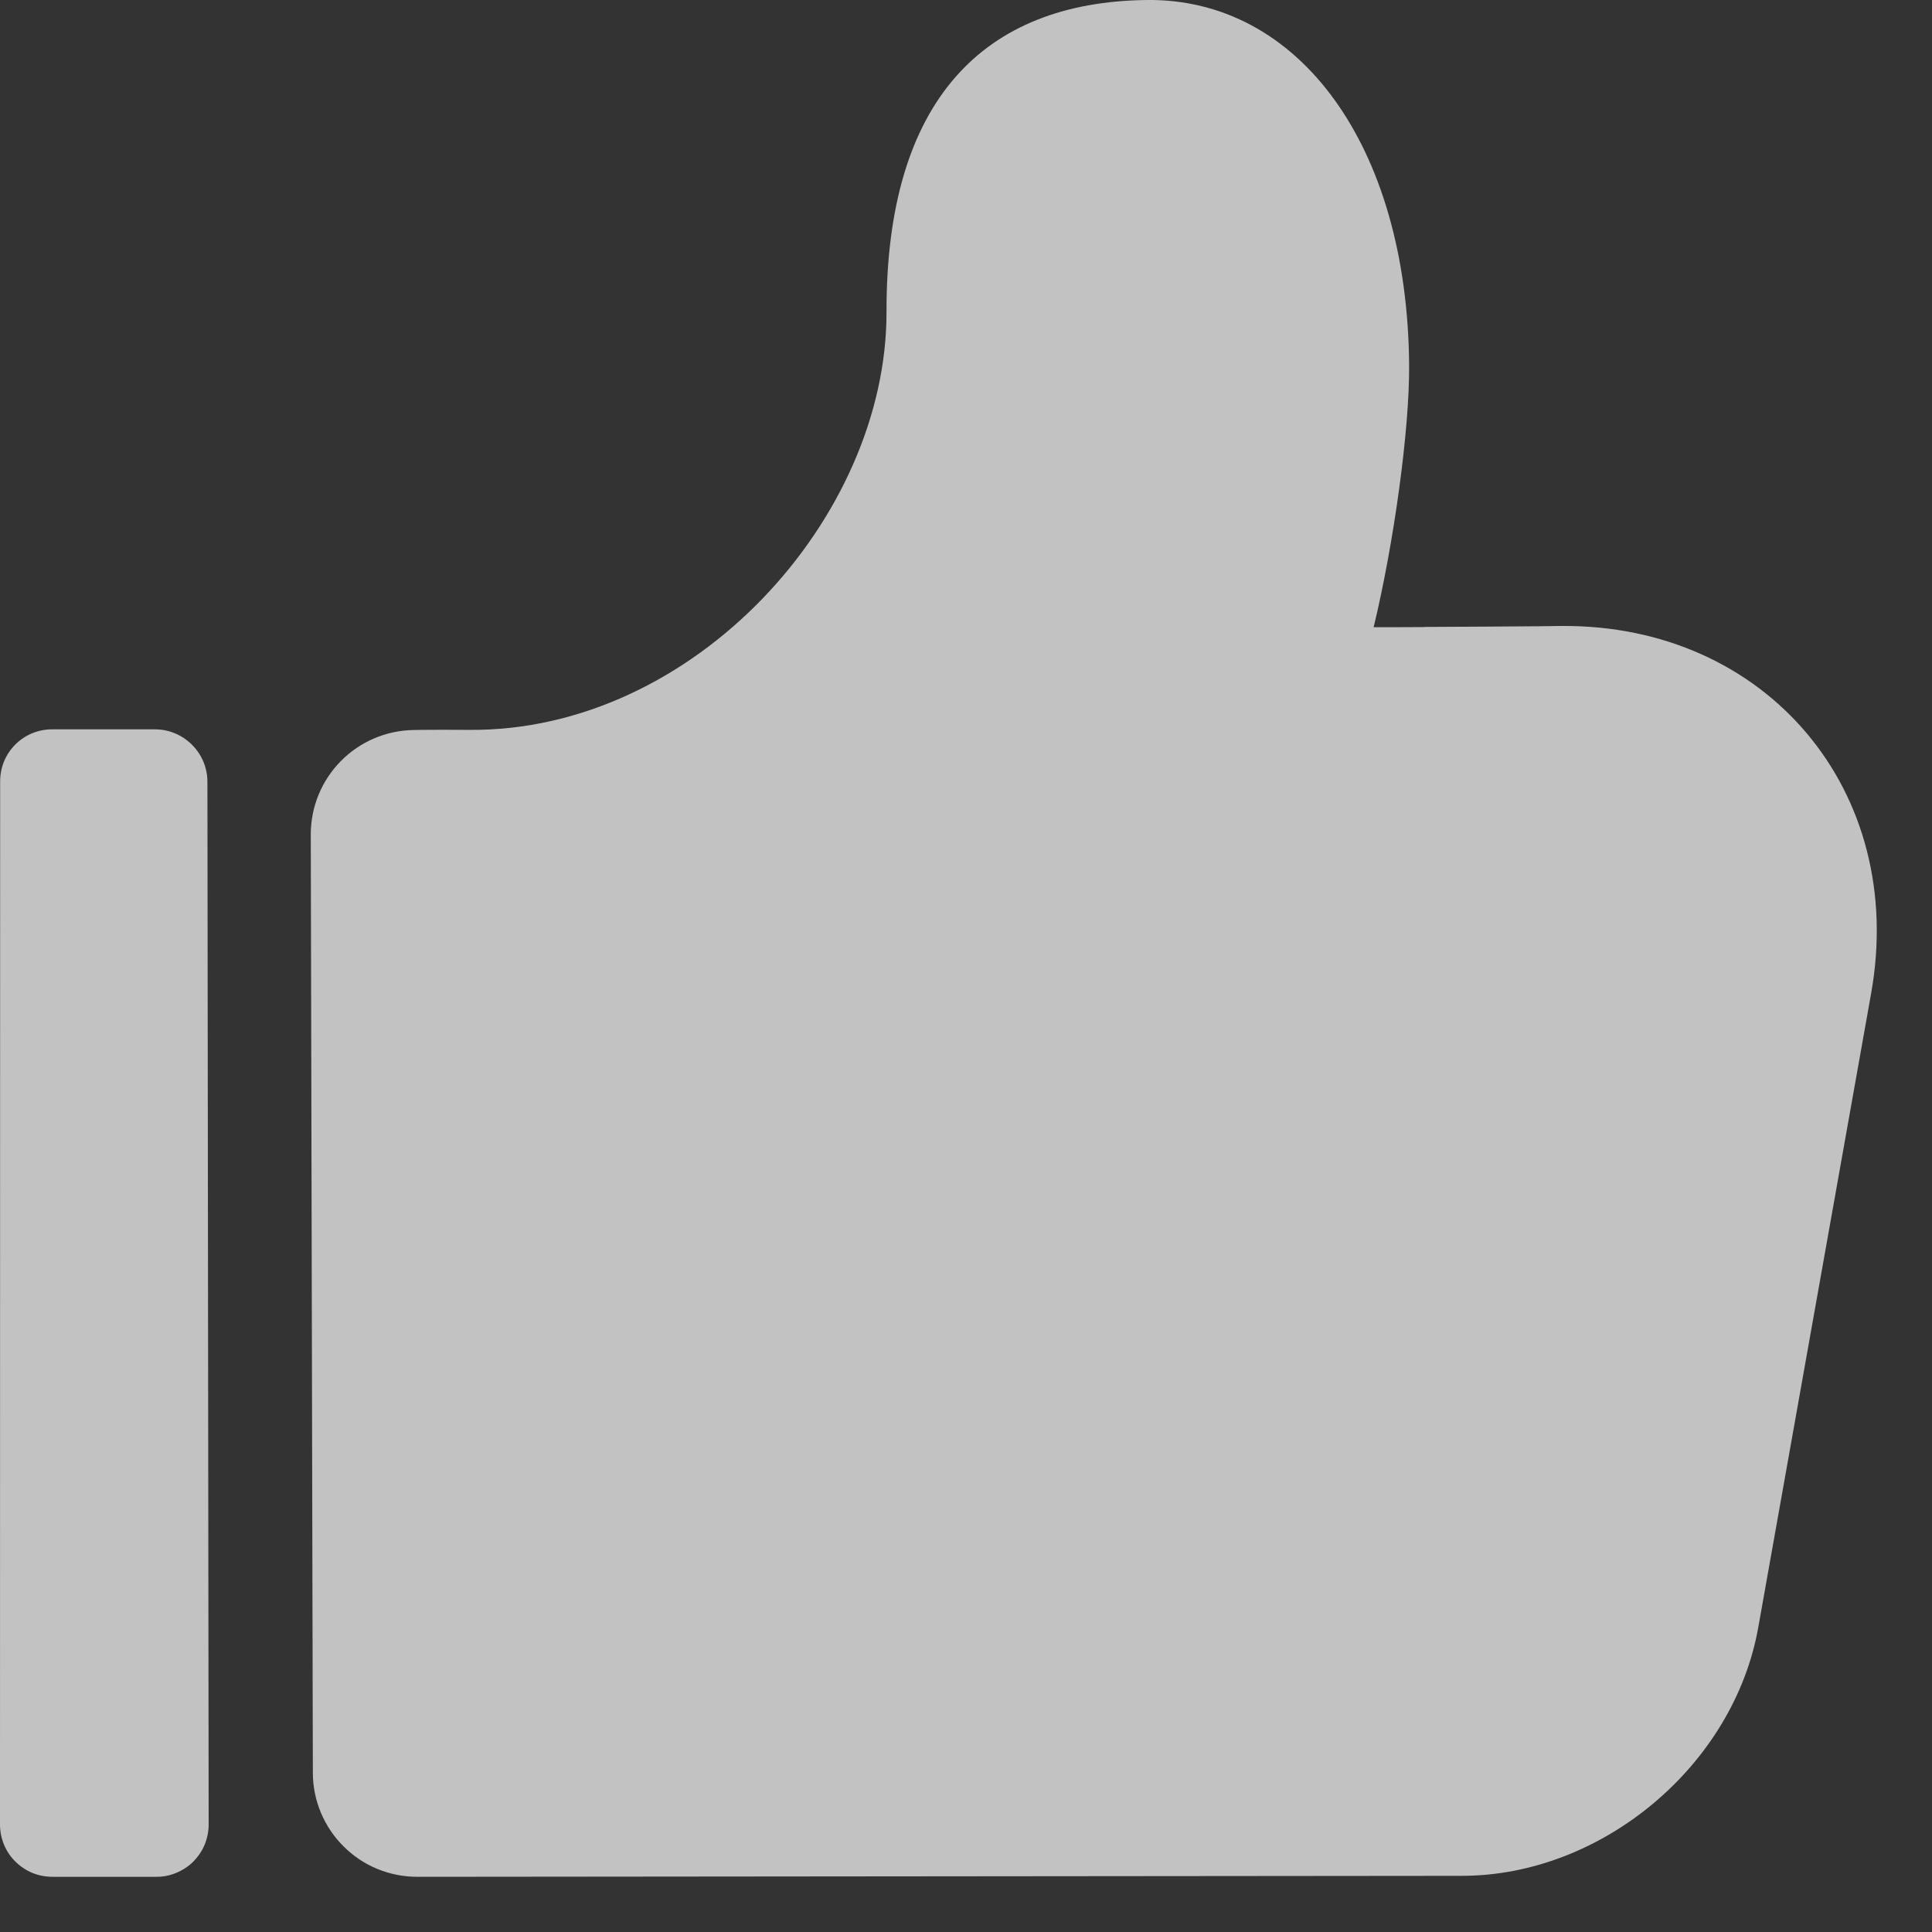 <svg width="14" height="14" viewBox="0 0 14 14" fill="none" xmlns="http://www.w3.org/2000/svg">
<rect x="0" y="0" width="14" height="14" fill="#333333" stroke="none"/>
<path d="M10.319 4.543C10.599 4.542 10.879 4.54 11.16 4.538L11.315 4.536C12.802 4.525 13.82 5.734 13.559 7.198L12.741 11.793C12.563 12.793 11.609 13.592 10.595 13.593L3.022 13.6C2.823 13.6 2.631 13.521 2.49 13.38C2.348 13.239 2.268 13.048 2.267 12.849L2.252 6.046C2.252 5.847 2.33 5.657 2.47 5.515C2.609 5.374 2.798 5.293 2.997 5.29L3.053 5.289C3.145 5.288 3.262 5.288 3.4 5.289C5.029 5.302 6.427 3.753 6.424 2.26C6.421 0.724 7.129 0.014 8.31 0C9.412 -0.013 10.198 1.056 10.211 2.642C10.215 3.113 10.1 3.94 9.954 4.545C10.064 4.545 10.186 4.545 10.319 4.544V4.543ZM1.503 5.664L1.512 13.221C1.512 13.271 1.502 13.321 1.483 13.367C1.464 13.413 1.435 13.455 1.4 13.491C1.364 13.526 1.322 13.553 1.276 13.572C1.23 13.591 1.18 13.601 1.13 13.6H0.381C0.331 13.6 0.282 13.591 0.235 13.572C0.189 13.553 0.147 13.525 0.112 13.49C0.076 13.455 0.048 13.413 0.029 13.367C0.01 13.321 -0 13.271 7.86782e-07 13.221L0.001 5.664C0.001 5.614 0.01 5.565 0.029 5.518C0.048 5.472 0.076 5.43 0.111 5.395C0.146 5.36 0.188 5.332 0.234 5.313C0.281 5.294 0.33 5.285 0.38 5.285H1.123C1.33 5.285 1.503 5.455 1.503 5.664Z" fill="white" fill-opacity="0.7"/>
</svg>
